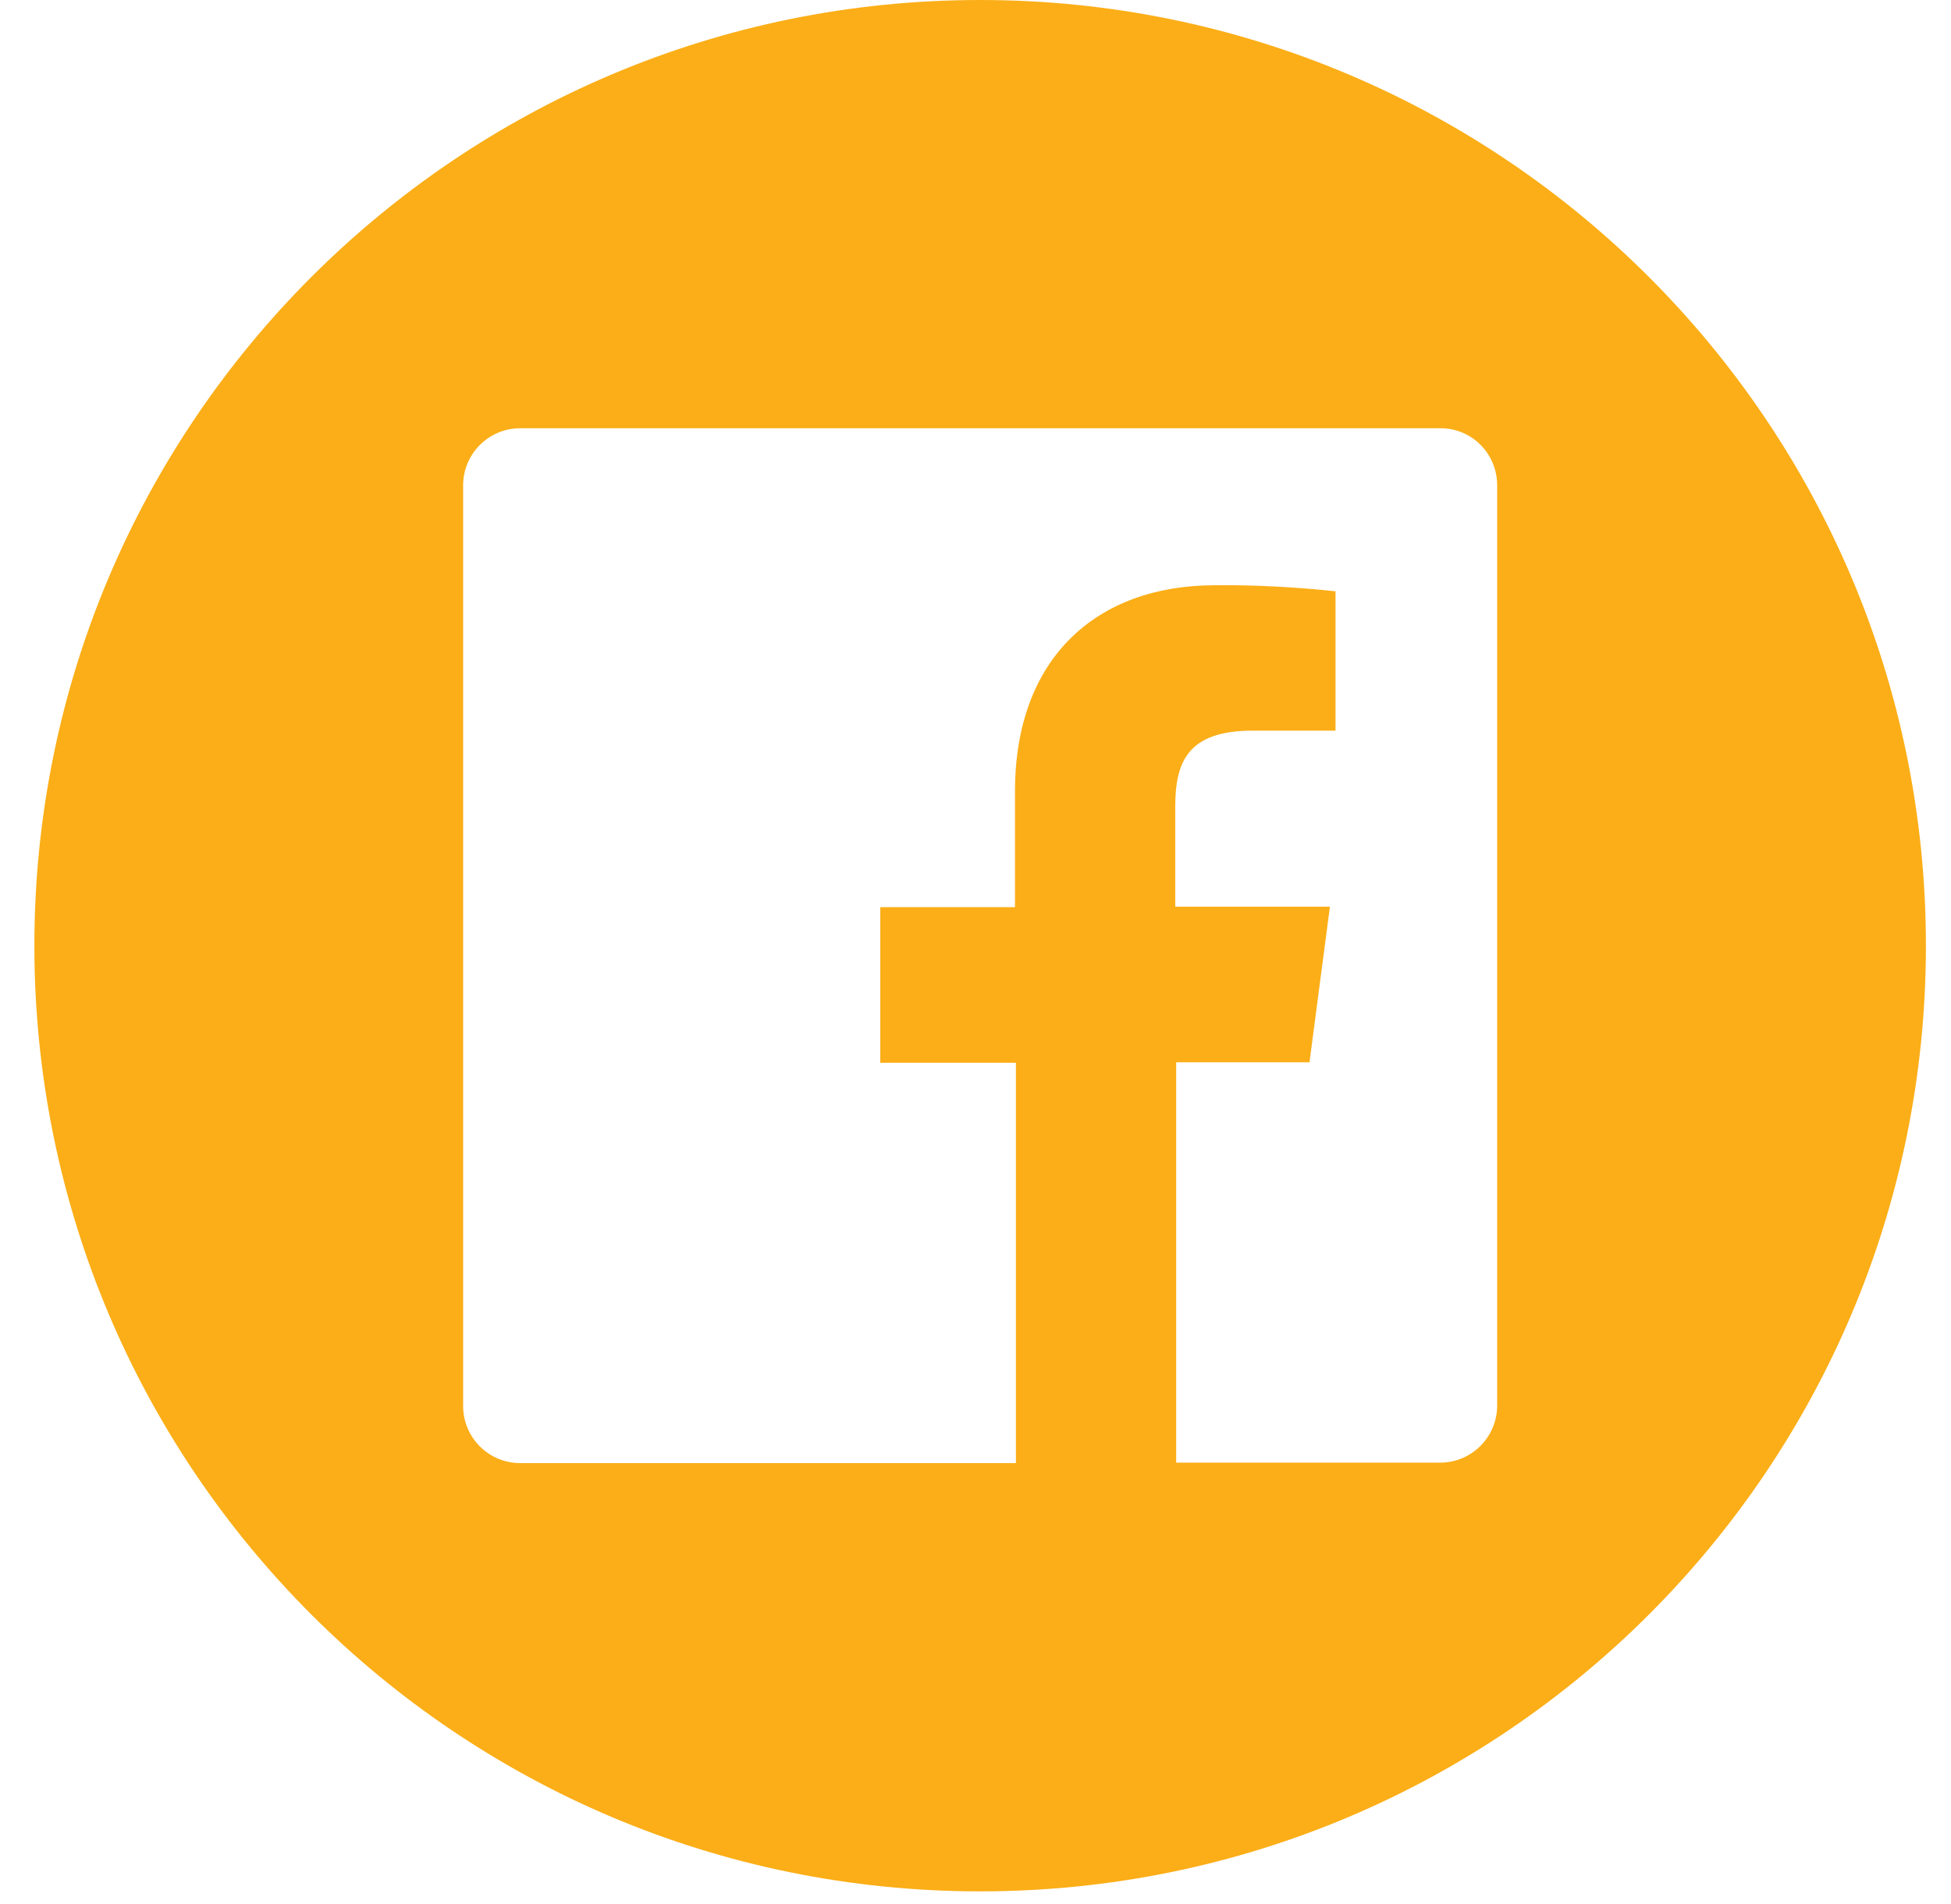 <svg width="42" height="41" viewBox="0 0 42 41" fill="none" xmlns="http://www.w3.org/2000/svg">
    <path d="M21.1 0C9.86 0 0.74 9.11 0.74 20.36C0.74 31.61 9.85 40.72 21.1 40.72C32.35 40.72 41.46 31.61 41.46 20.36C41.46 9.11 32.34 0 21.1 0ZM32.23 30.26C32.23 30.94 31.68 31.49 31 31.49H25.32V22.87H28.19L28.63 19.52H25.3V17.37C25.3 16.4 25.57 15.73 26.97 15.73H28.75V12.73C27.89 12.64 27.02 12.59 26.16 12.6C23.6 12.6 21.85 14.17 21.85 17.04V19.53H18.95V22.88H21.87V31.5H11.2C10.52 31.5 9.97 30.95 9.97 30.27V10.45C9.97 9.77 10.52 9.22 11.2 9.22H31.01C31.69 9.22 32.23 9.77 32.23 10.45V30.26Z" fill="#FBAE17"/>
</svg>